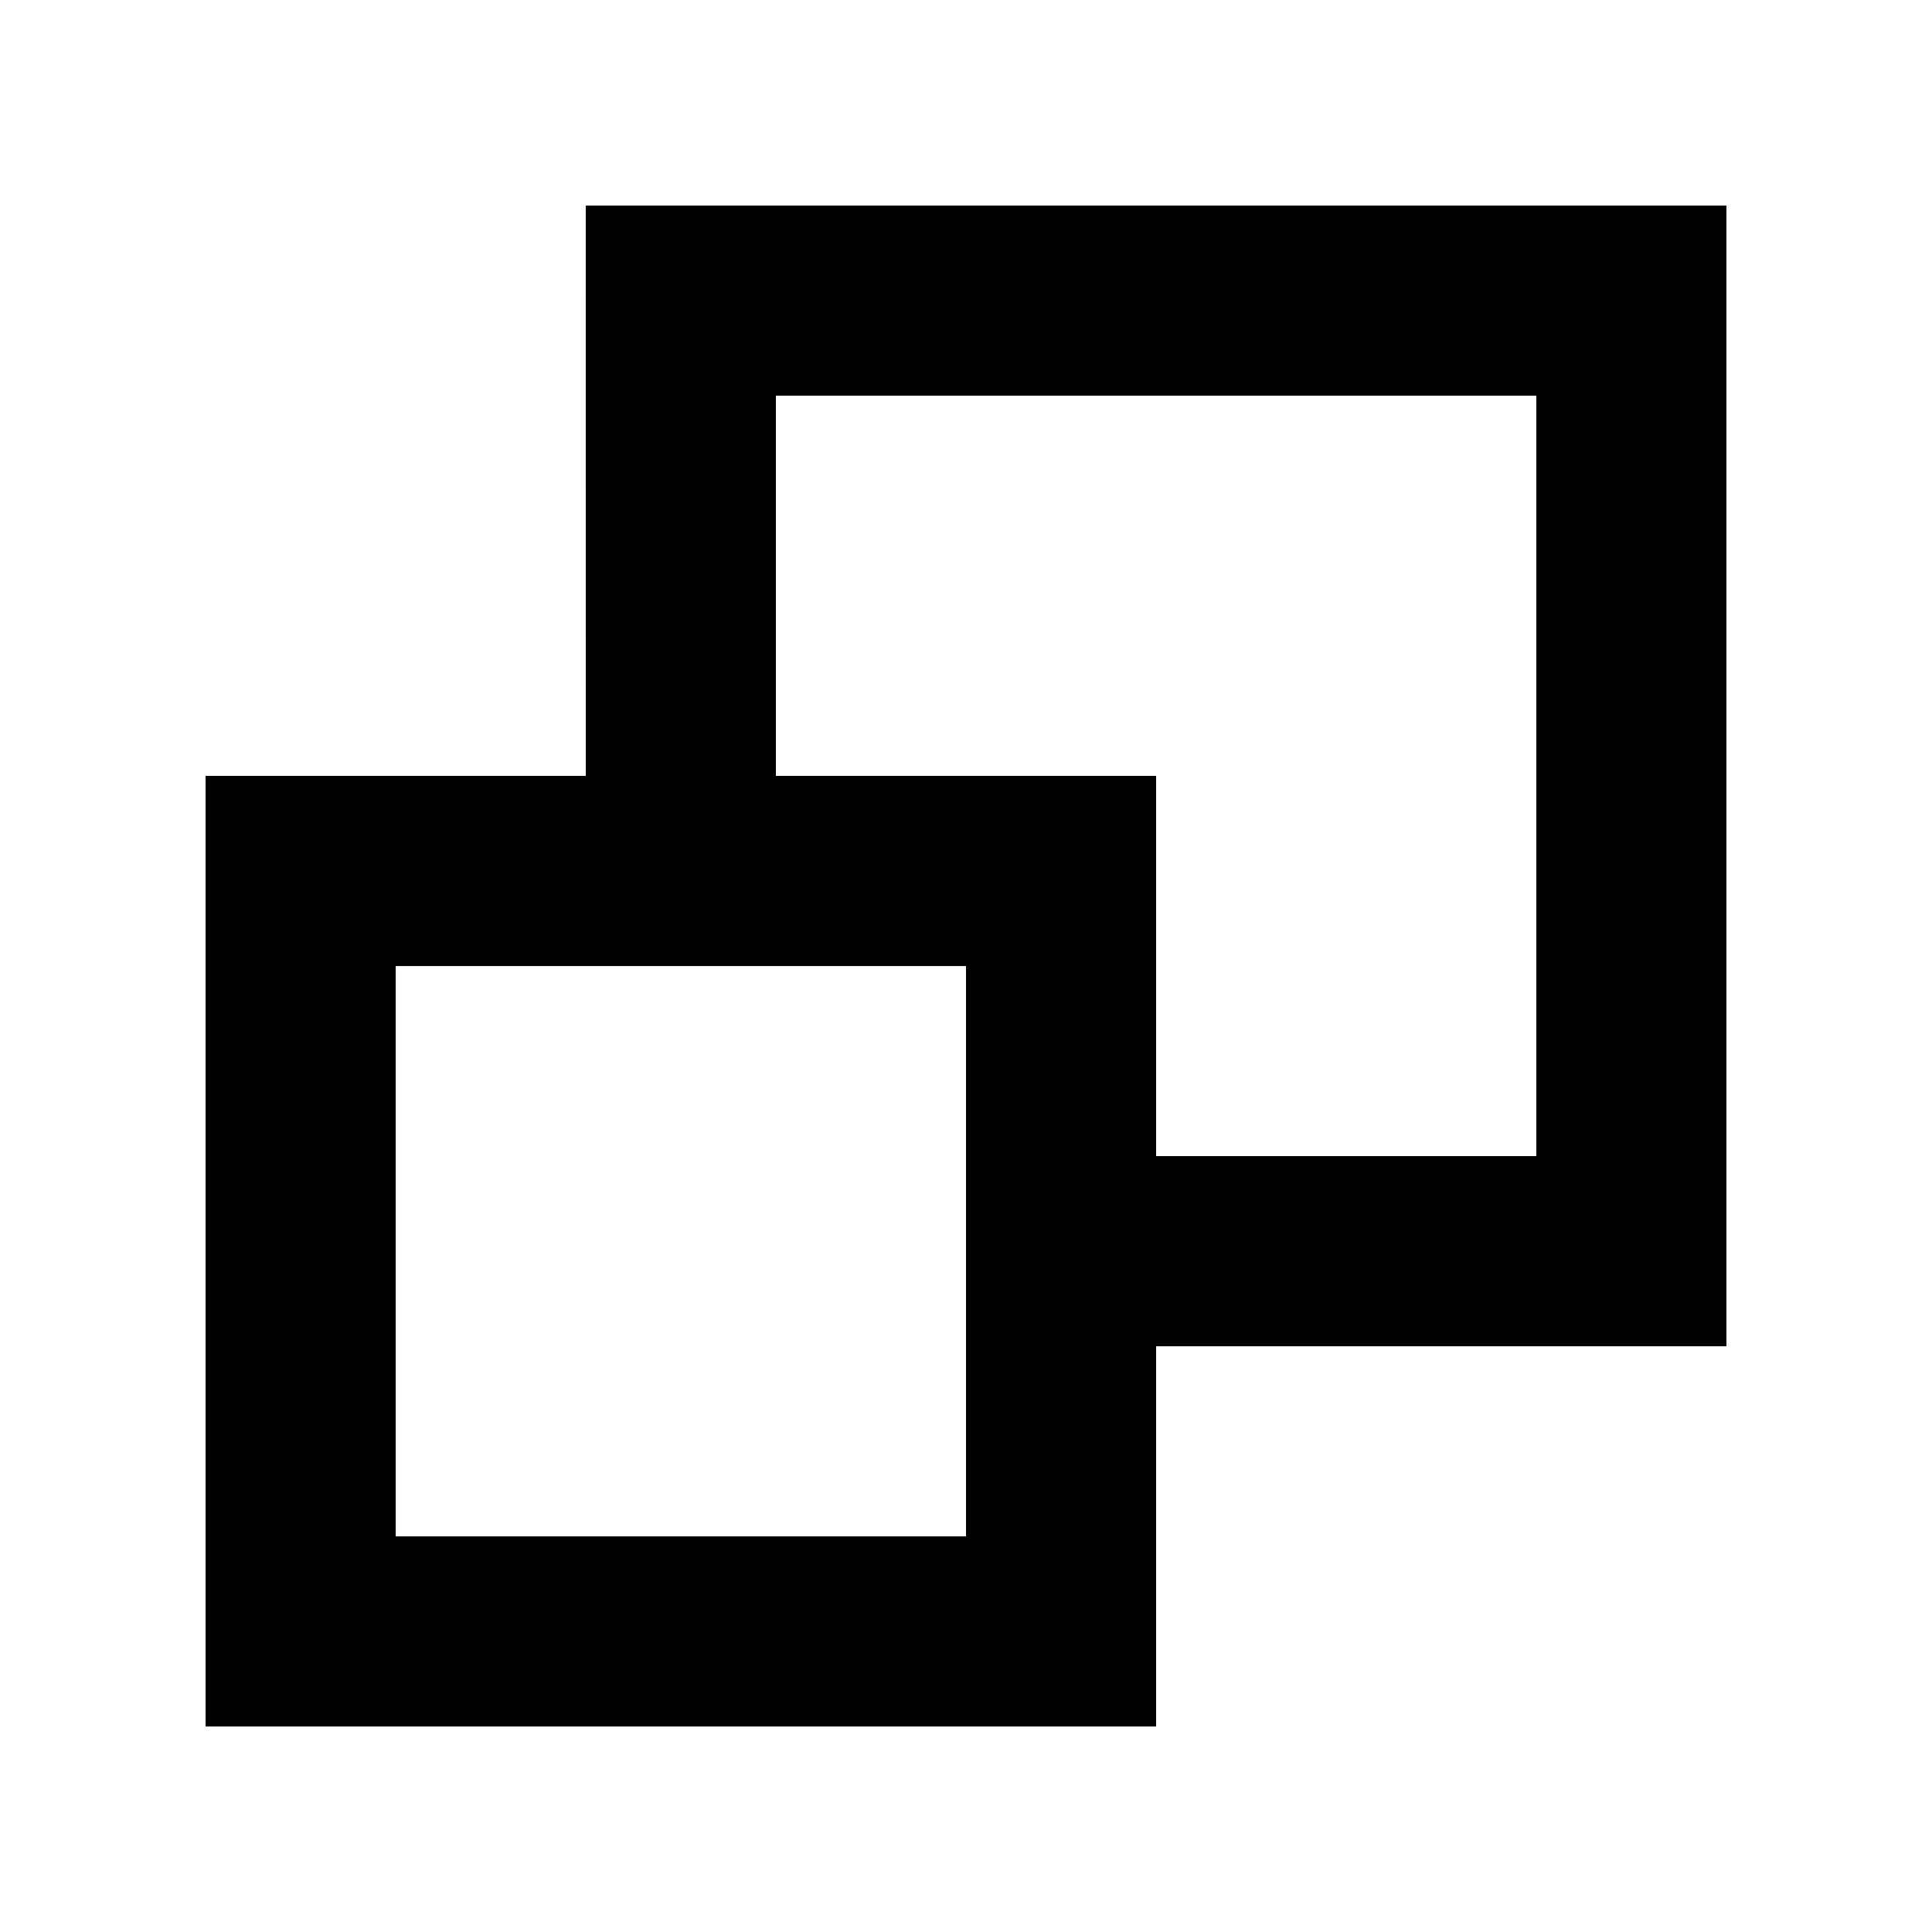 <?xml version="1.0" encoding="UTF-8"?>
<!-- Uploaded to: SVG Find, www.svgrepo.com, Generator: SVG Find Mixer Tools -->
<svg fill="#000000" width="800px" height="800px" version="1.1" viewBox="144 144 512 512" xmlns="http://www.w3.org/2000/svg">
 <path d="m299.24 349.62h-100.76v251.91h251.9v-100.76h151.14v-302.29h-302.29zm50.379-100.76h201.52v201.52h-100.76v-100.76h-100.76zm50.383 302.29h-151.14v-151.14h151.14z"/>
</svg>